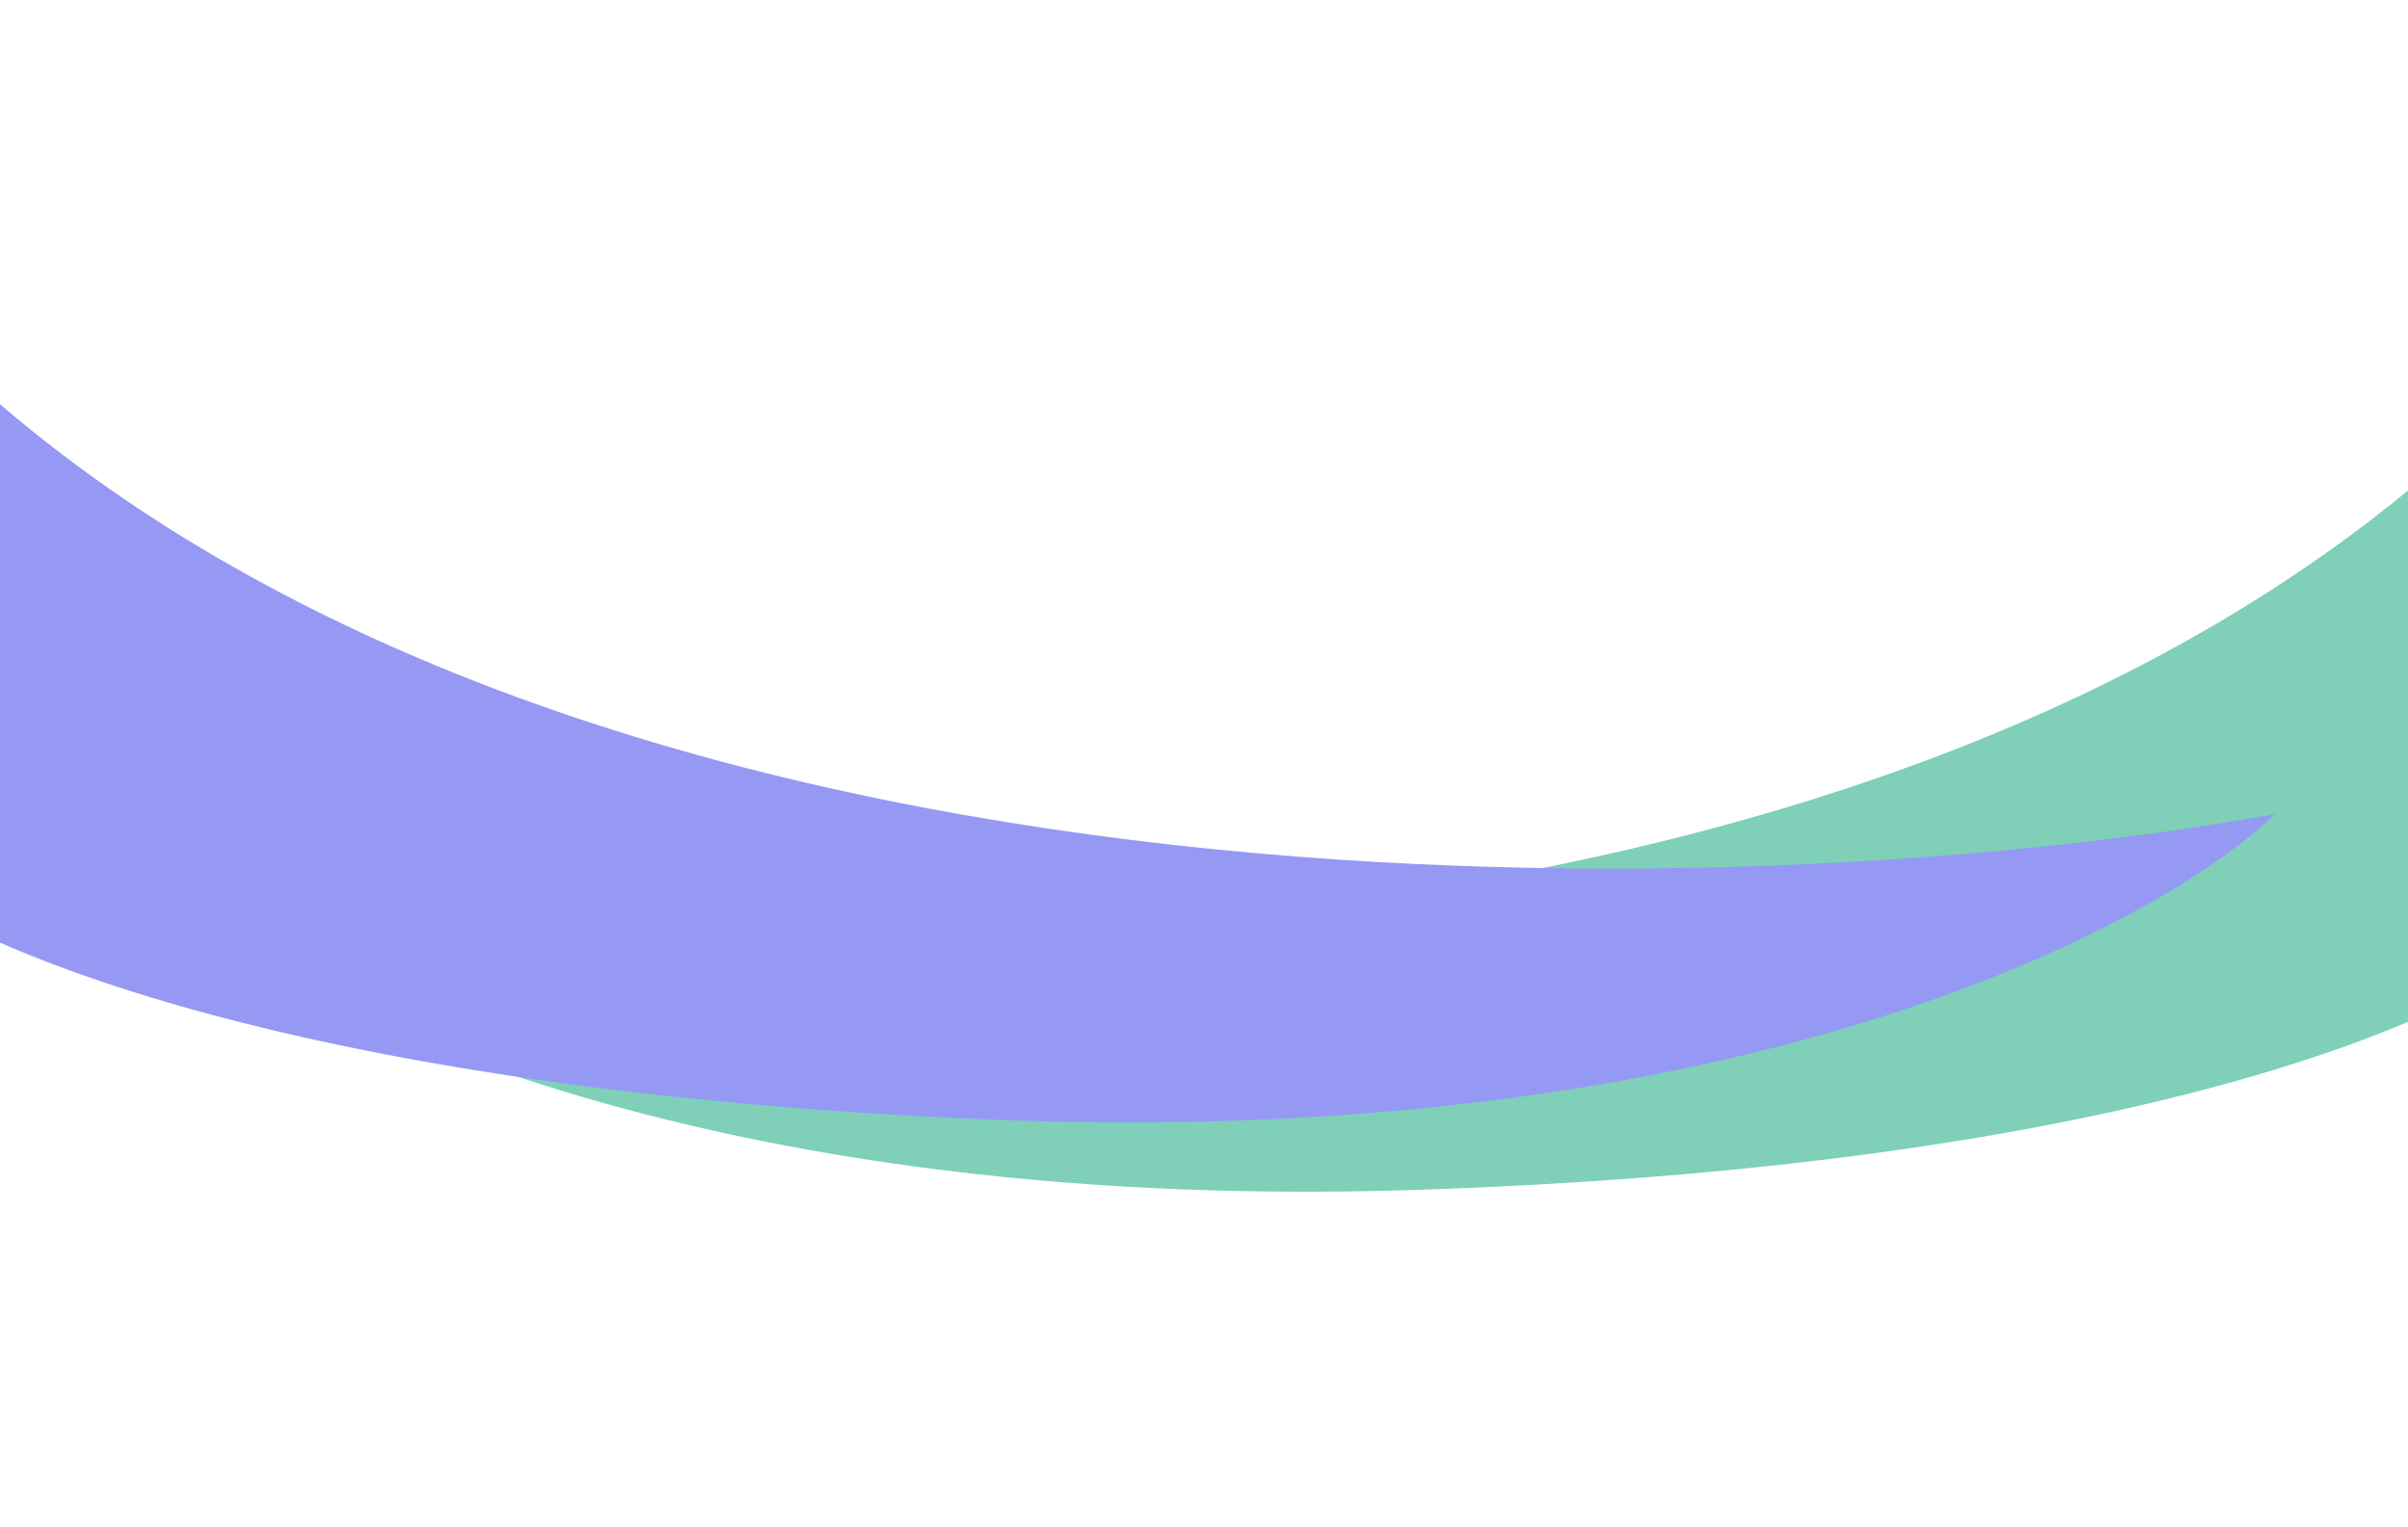 <svg width="1440" height="913" viewBox="0 0 1440 913" fill="none" xmlns="http://www.w3.org/2000/svg">
<g opacity="0.5" filter="url(#filter0_f_6221_9279)">
<path d="M1531.24 556.323L1490.63 247.871C1119.94 610.617 396.892 582.025 81.703 522.386C151.258 591.45 401.637 725.946 846.71 711.413C1291.78 696.881 1488.51 601.964 1531.24 556.323Z" fill="#00A073"/>
<path d="M-89.682 508.539L-44.516 200.448C320.79 566.287 1044.22 543.777 1360.27 486.791C1289.7 555.267 1037.35 687.649 592.514 669.375C147.683 651.101 -47.629 554.537 -89.682 508.539Z" fill="#2B34EA"/>
</g>
<defs>
<filter id="filter0_f_6221_9279" x="-289.682" y="0.448" width="2020.92" height="912.055" filterUnits="userSpaceOnUse" color-interpolation-filters="sRGB">
<feFlood flood-opacity="0" result="BackgroundImageFix"/>
<feBlend mode="normal" in="SourceGraphic" in2="BackgroundImageFix" result="shape"/>
<feGaussianBlur stdDeviation="100" result="effect1_foregroundBlur_6221_9279"/>
</filter>
</defs>
</svg>
